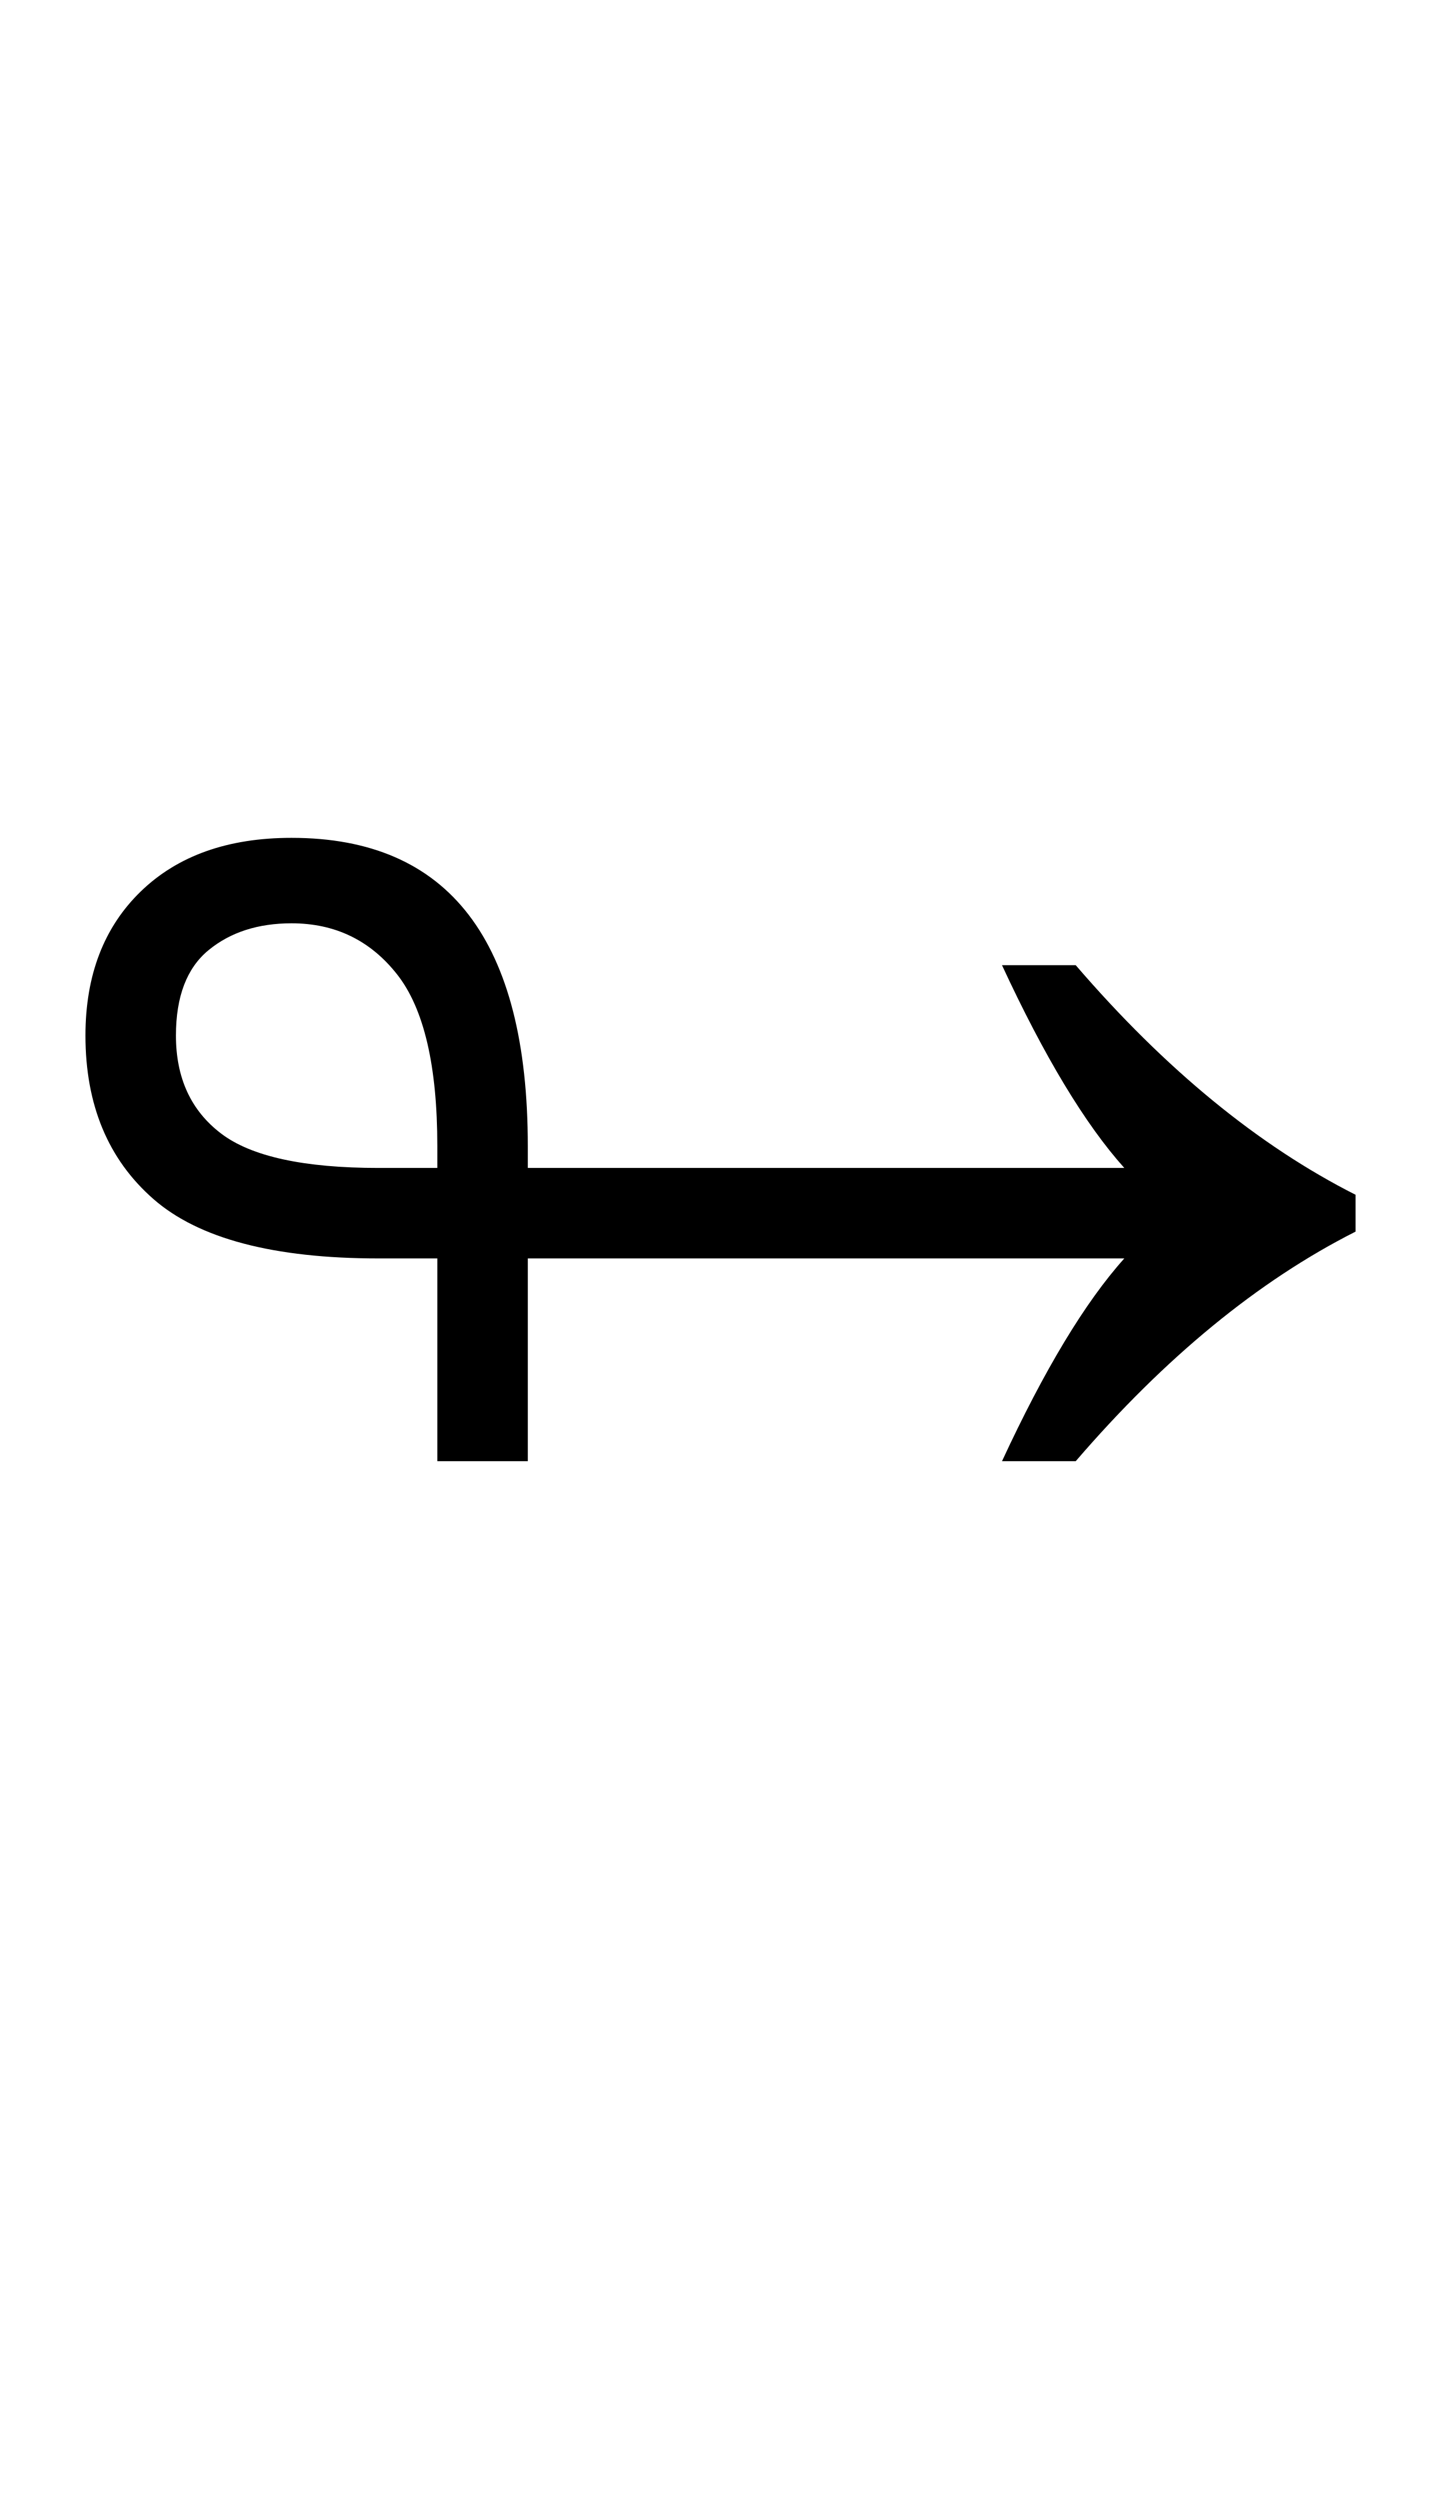 <?xml version="1.0" encoding="UTF-8" standalone="no"?>
<!DOCTYPE svg PUBLIC "-//W3C//DTD SVG 1.1//EN" "http://www.w3.org/Graphics/SVG/1.1/DTD/svg11.dtd">
 <svg xmlns="http://www.w3.org/2000/svg" xmlns:xlink="http://www.w3.org/1999/xlink" width="172" height="298.4"><path fill="black" d="M63 174.40L52.20 174.40L52.20 150.20L45.20 150.20Q26.40 150.20 18.30 143.10Q10.20 136 10.20 123.60L10.20 123.60Q10.20 112.80 16.80 106.40Q23.40 100 34.80 100L34.80 100Q63 100 63 136.80L63 136.80L63 139.40L134.20 139.40Q127.20 131.60 119.60 115.20L119.60 115.20L128.40 115.20Q144.40 133.80 161.80 142.60L161.80 142.60L161.80 147Q144.40 155.80 128.40 174.40L128.40 174.40L119.60 174.40Q127.20 158 134.20 150.20L134.20 150.20L63 150.20L63 174.40ZM45.20 139.40L45.20 139.40L52.20 139.40L52.20 136.80Q52.20 122.40 47.40 116.30Q42.60 110.20 34.80 110.20L34.80 110.20Q28.80 110.20 24.90 113.40Q21 116.60 21 123.60L21 123.60Q21 131.20 26.40 135.30Q31.80 139.40 45.20 139.40Z"/></svg>